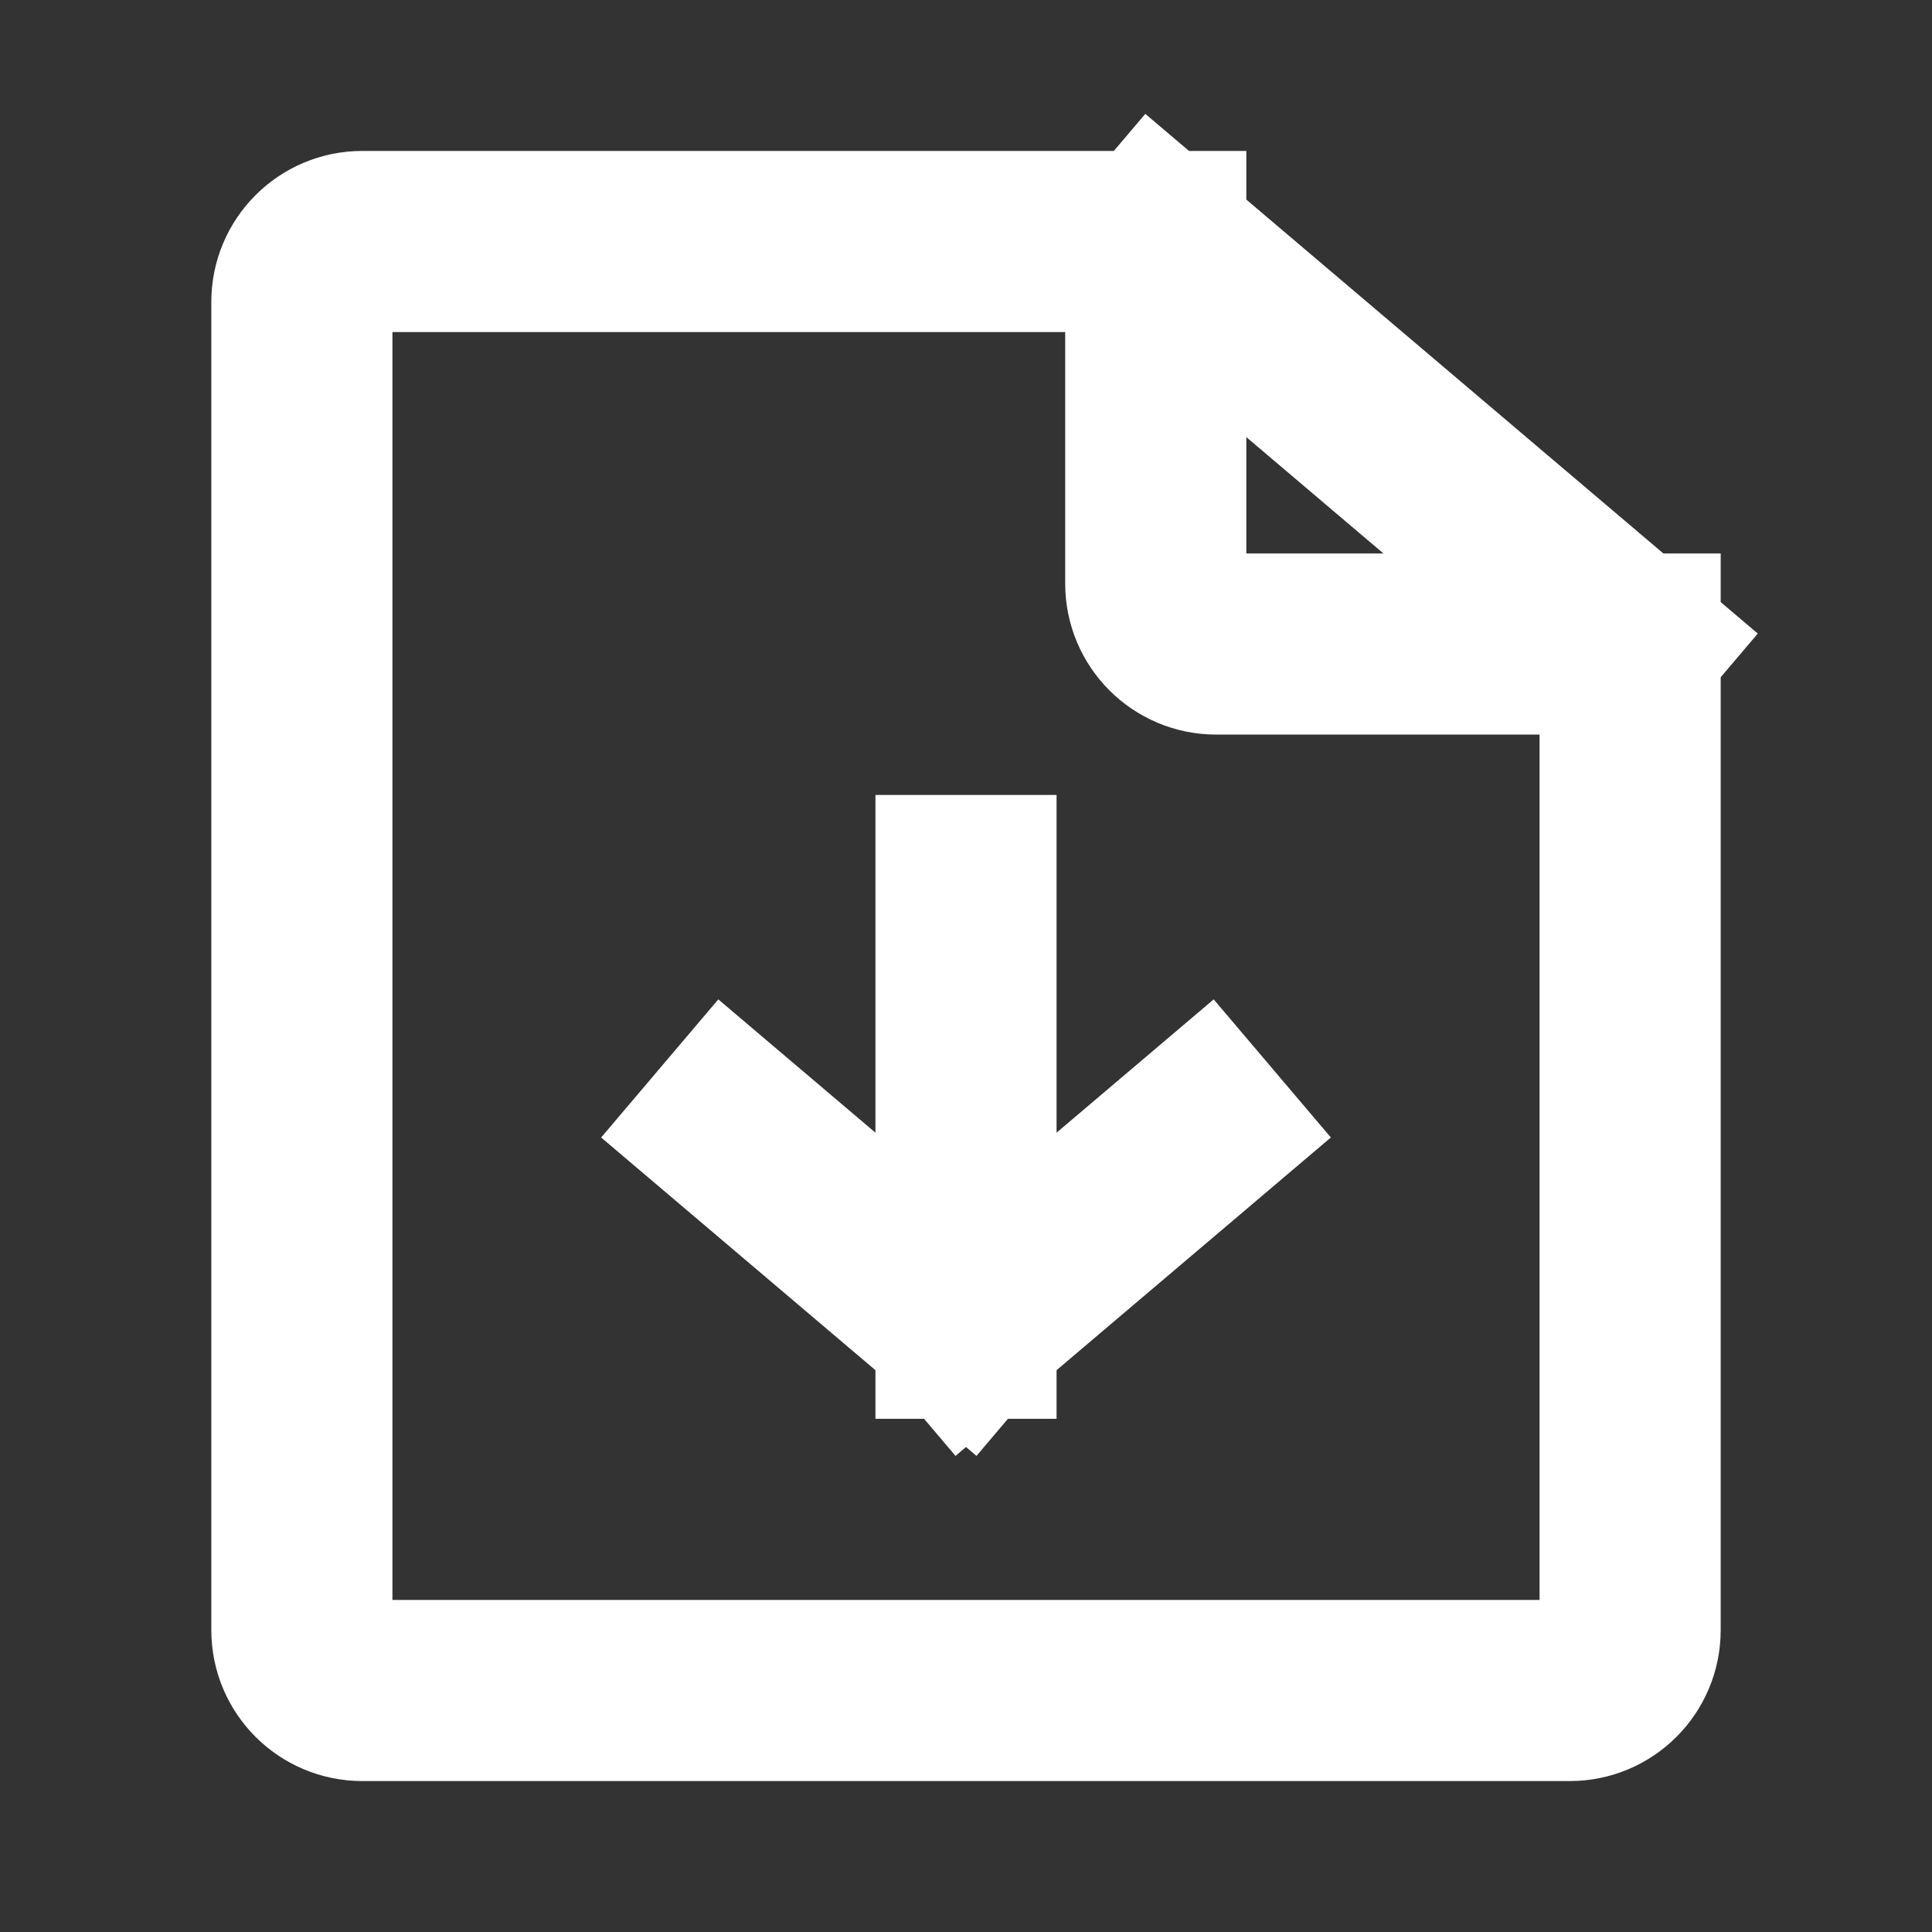 
<svg width="32" height="32" viewBox="0 0 32 32" fill="none" xmlns="http://www.w3.org/2000/svg">
	<rect x="0" y="0" width="32" height="32" fill="#333333" stroke="none"/>
	<path d="M19.143 4V9.667C19.143 10.219 19.591 10.667 20.143 10.667H27M19.143 4H6C5.448 4 5 4.448 5 5L5 27C5 27.552 5.448 28 6 28H26C26.552 28 27 27.552 27 27V10.667M19.143 4L27 10.667M16 22V14.667M16 22L12.071 18.667M16 22L19.929 18.667" stroke="white" stroke-width="3" stroke-linecap="square"/>
</svg>
